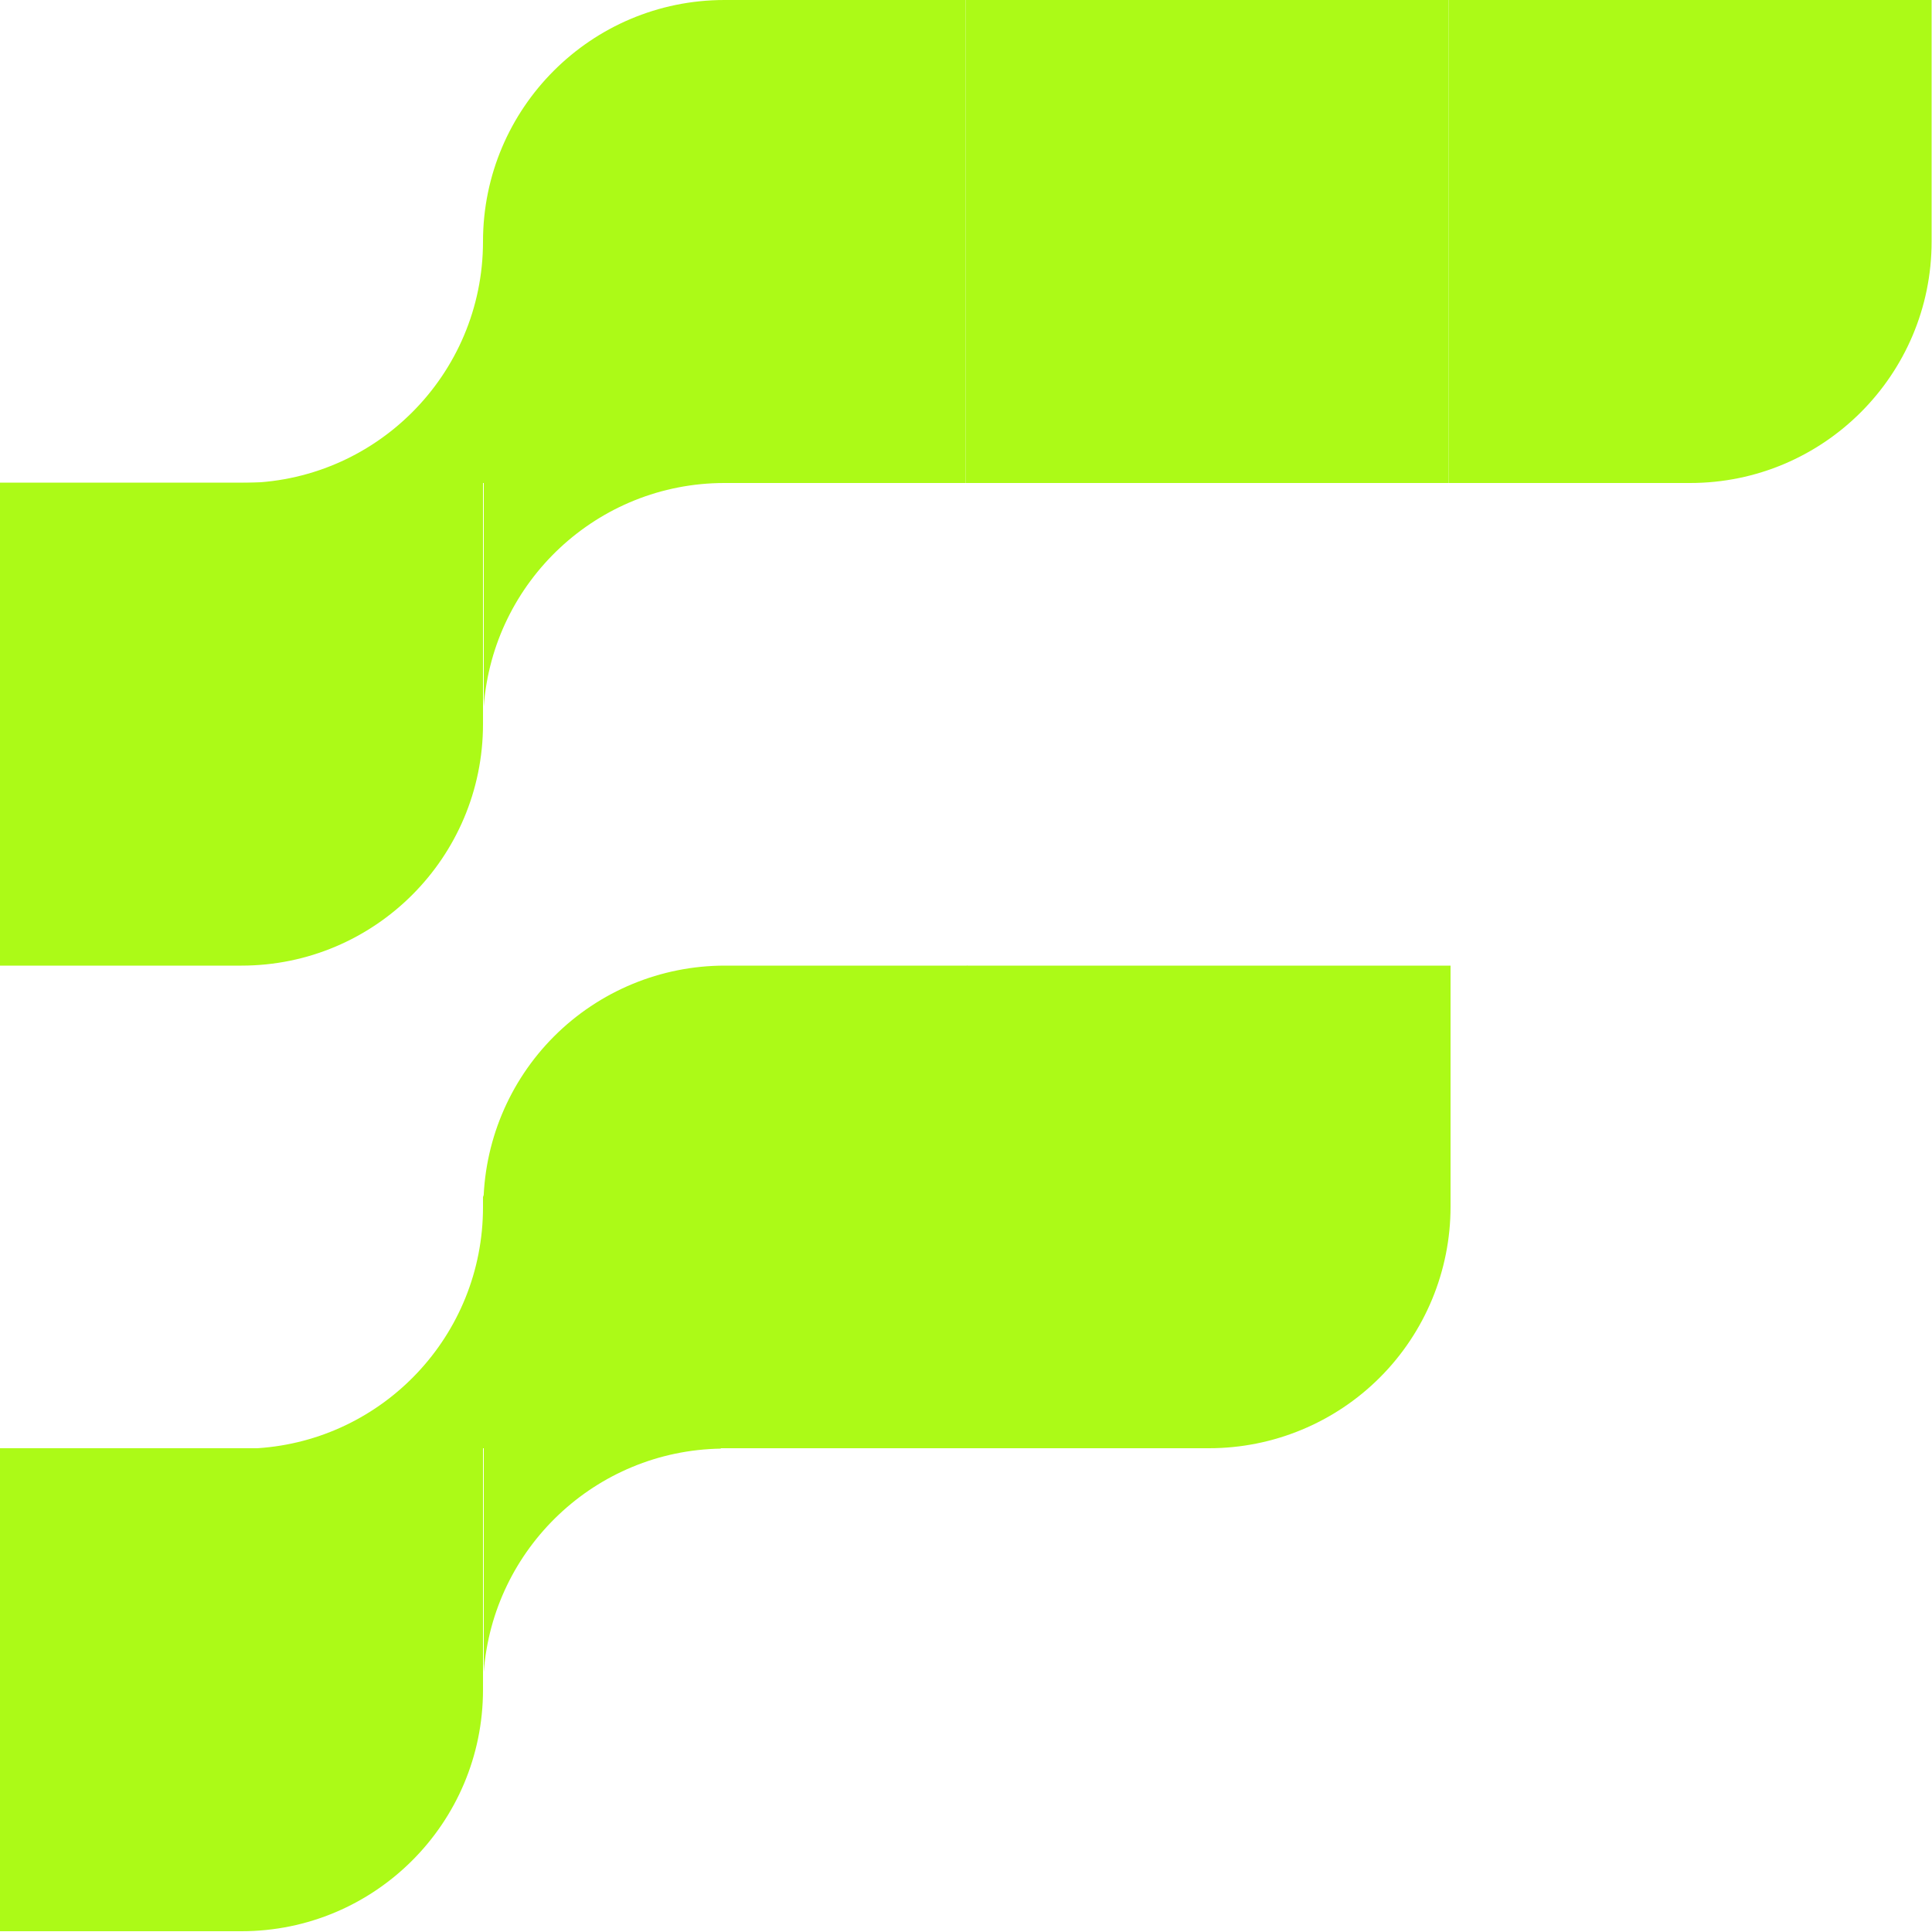 <?xml version="1.0" encoding="UTF-8"?>
<svg id="Layer_1" data-name="Layer 1" xmlns="http://www.w3.org/2000/svg" xmlns:serif="http://www.serif.com/" version="1.1" viewBox="0 0 500 500">
  <defs>
    <style>
      .cls-1, .cls-2 {
        fill: #acfa17;
        stroke-width: 0px;
      }

      .cls-2 {
        fill-rule: evenodd;
      }
    </style>
  </defs>
  <g>
    <path class="cls-2" d="M125,62.5v62.5h-62.5c34.5,0,62.5-28,62.5-62.5Z"/>
    <path class="cls-2" d="M249.9,0v125h-124.9v-62.5c0-34.5,28-62.5,62.5-62.5h62.4Z"/>
    <rect class="cls-1" x="249.9" width="125" height="125"/>
    <path class="cls-2" d="M125,124.9v62.5c0,34.5-28,62.5-62.5,62.5H0v-125s125,0,125,0Z"/>
    <path class="cls-2" d="M125,374.8v62.5c0,34.5-28,62.5-62.5,62.5H0v-125h125Z"/>
    <path class="cls-2" d="M499.9,0v62.5c0,34.5-28,62.5-62.5,62.5h-62.5V0h125Z"/>
    <path class="cls-2" d="M187.5,125c-32.9,0-59.9,25.5-62.3,57.8v-57.8h62.3Z"/>
    <path class="cls-2" d="M250.3,249.9v124.9h-125.2v-62.4c0-16.6,6.6-32.5,18.3-44.2s27.6-18.3,44.2-18.3h62.7Z"/>
    <path class="cls-2" d="M375.4,249.9v62.4c0,16.6-6.6,32.5-18.3,44.2-11.7,11.7-27.6,18.3-44.2,18.3h-62.7v-124.9h125.2Z"/>
    <path class="cls-2" d="M186.6,374.9c-32.5.5-59,25.8-61.4,57.8v-57.9h61.3s0,.1.1.1Z"/>
  </g>
  <g>
    <path class="cls-2" d="M.3,305.8v-.2H.3v.2Z"/>
    <path class="cls-2" d="M125.5,308.3v66.5h-58.9c32.6-2.1,58.4-29.2,58.4-62.4s0-1.8,0-2.6c.2-.5.4-1,.6-1.5h-.1Z"/>
  </g>
</svg>